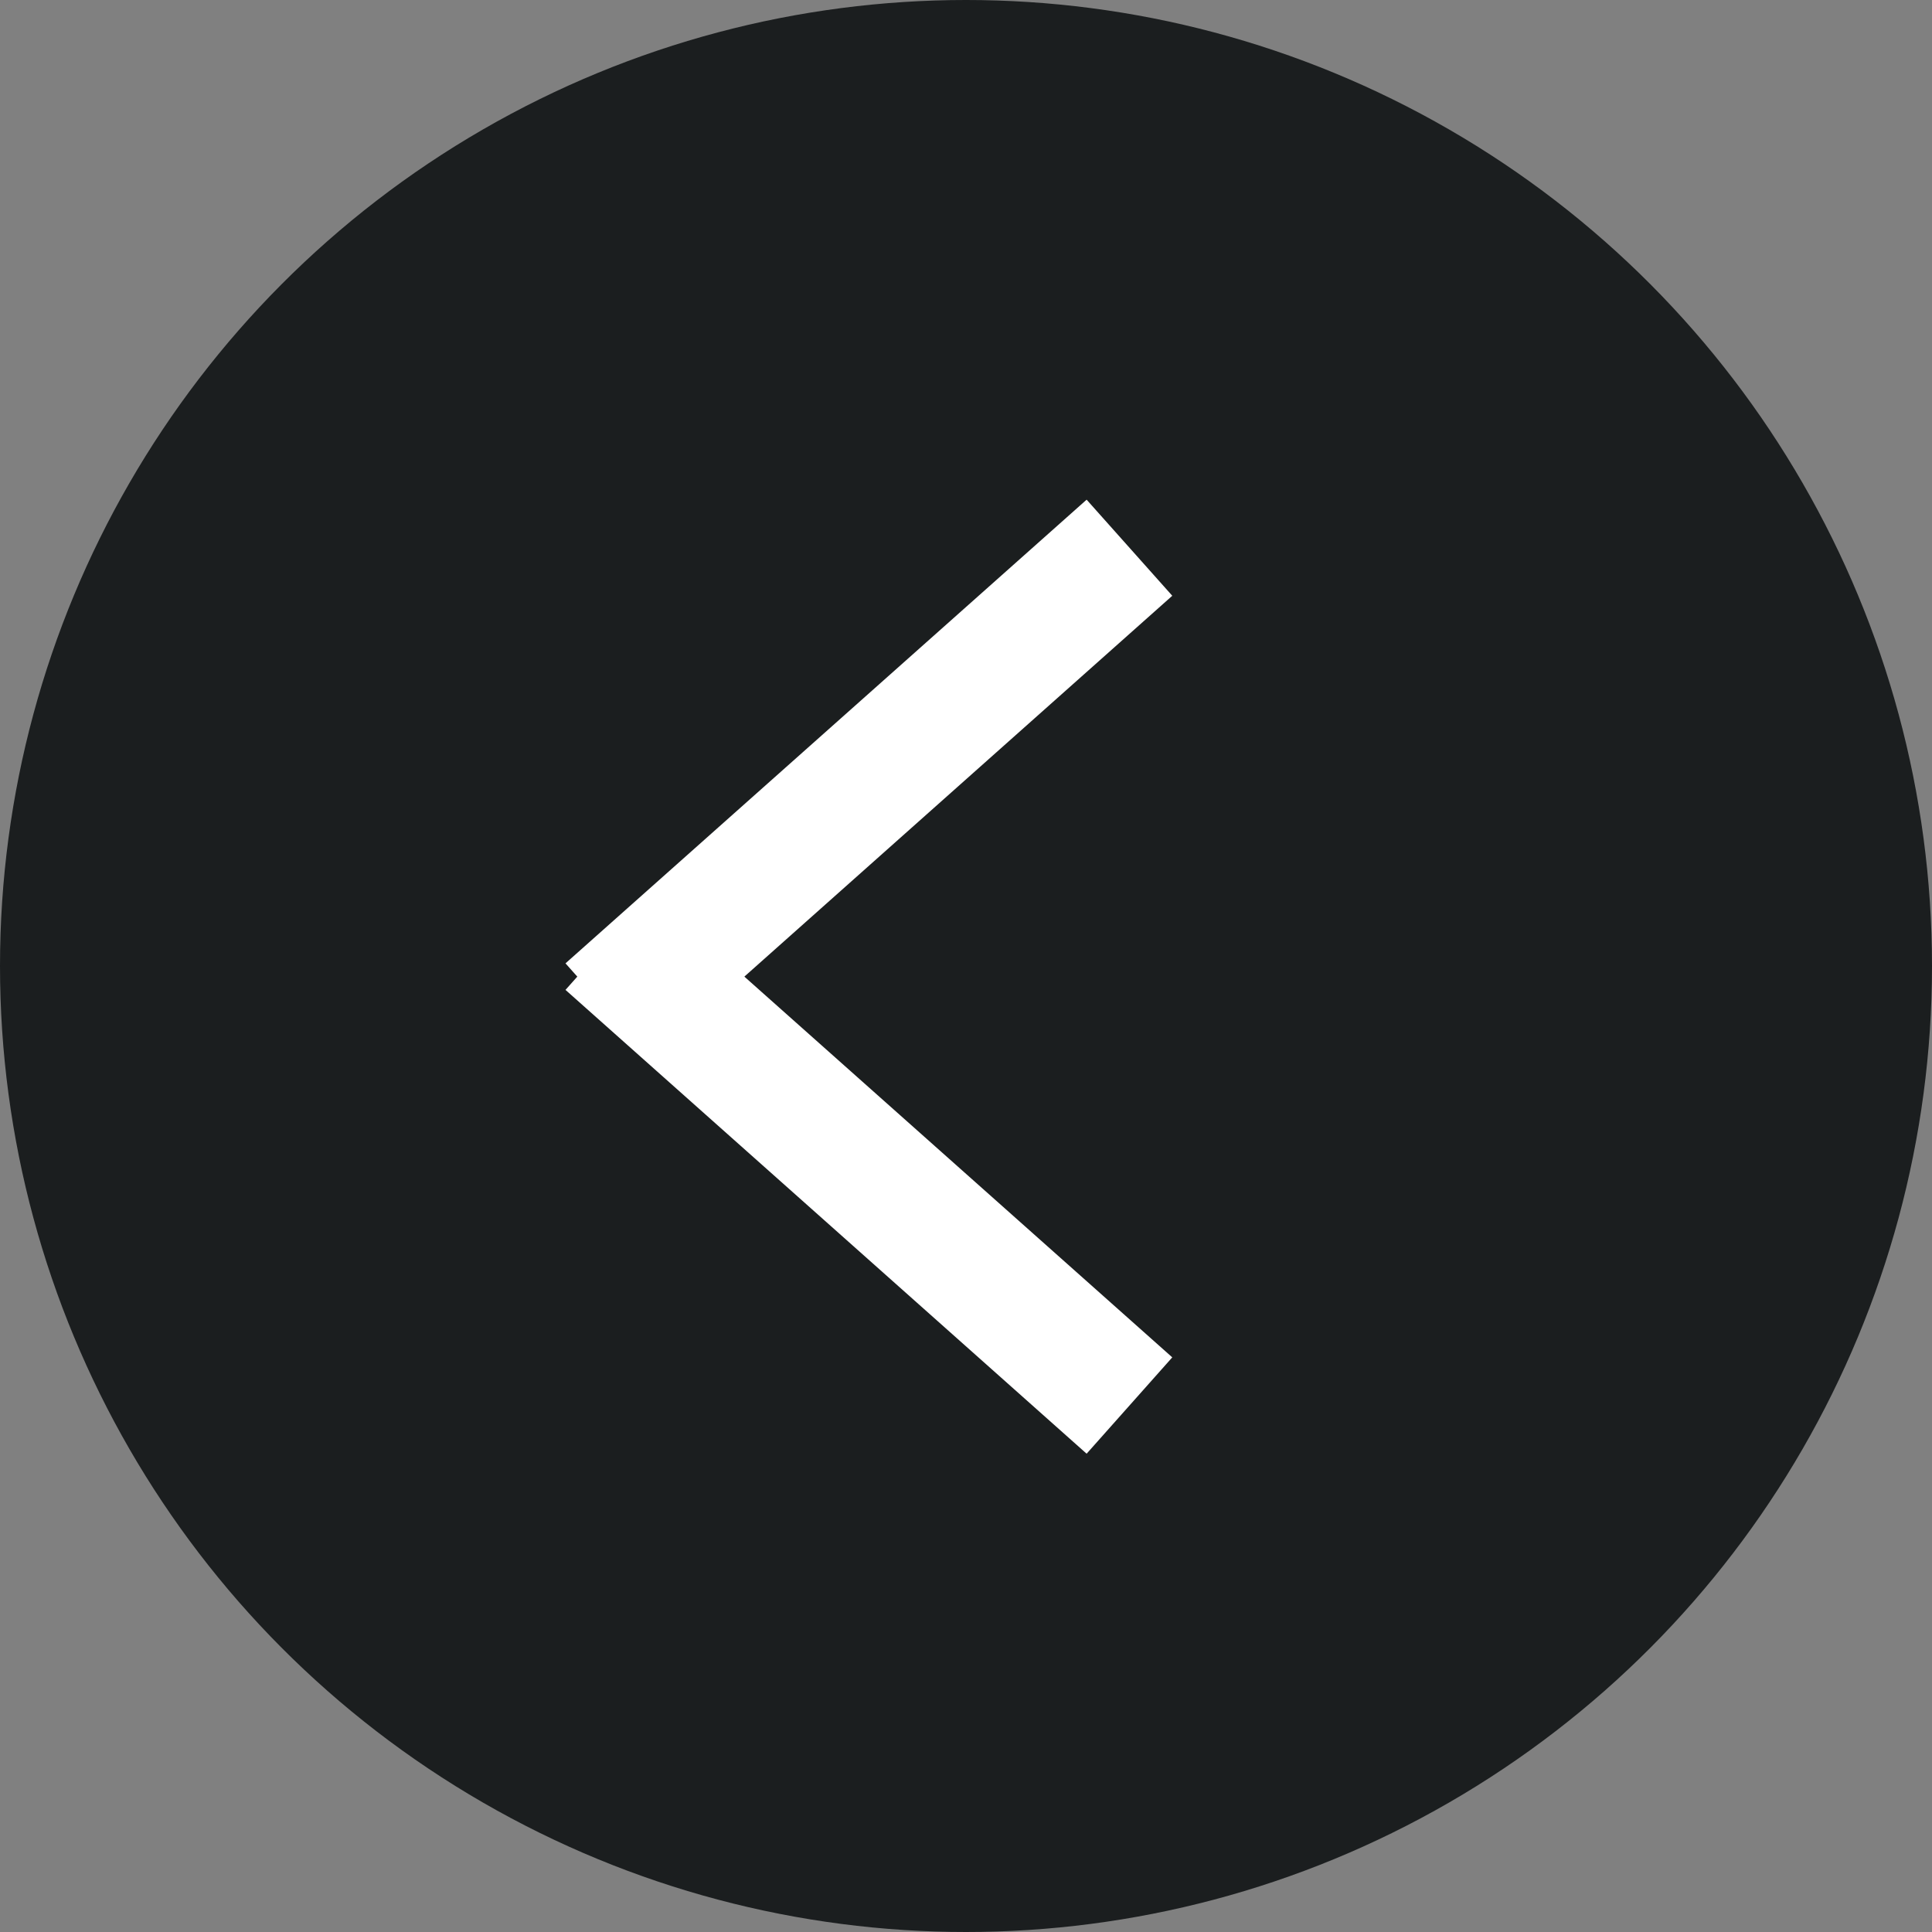 <svg xmlns="http://www.w3.org/2000/svg" width="30" height="30" viewBox="0 0 30 30"><rect x="0" y="0" width="30" height="30" fill="#808080" stroke="none"/><g transform="translate(-0.5 -0.158)"><circle cx="15" cy="15" r="15" transform="translate(0.5 0.158)" fill="#1b1e1f"/><g transform="translate(9.946 8.662)"><path d="M.665,7.949-.665,6.455l8.092-7.2L8.757.747Z" transform="translate(0 0)" fill="#fff"/><path d="M7.427,7.949-.665.747.665-.747l8.092,7.2Z" transform="translate(0 6.12)" fill="#fff"/></g></g></svg>